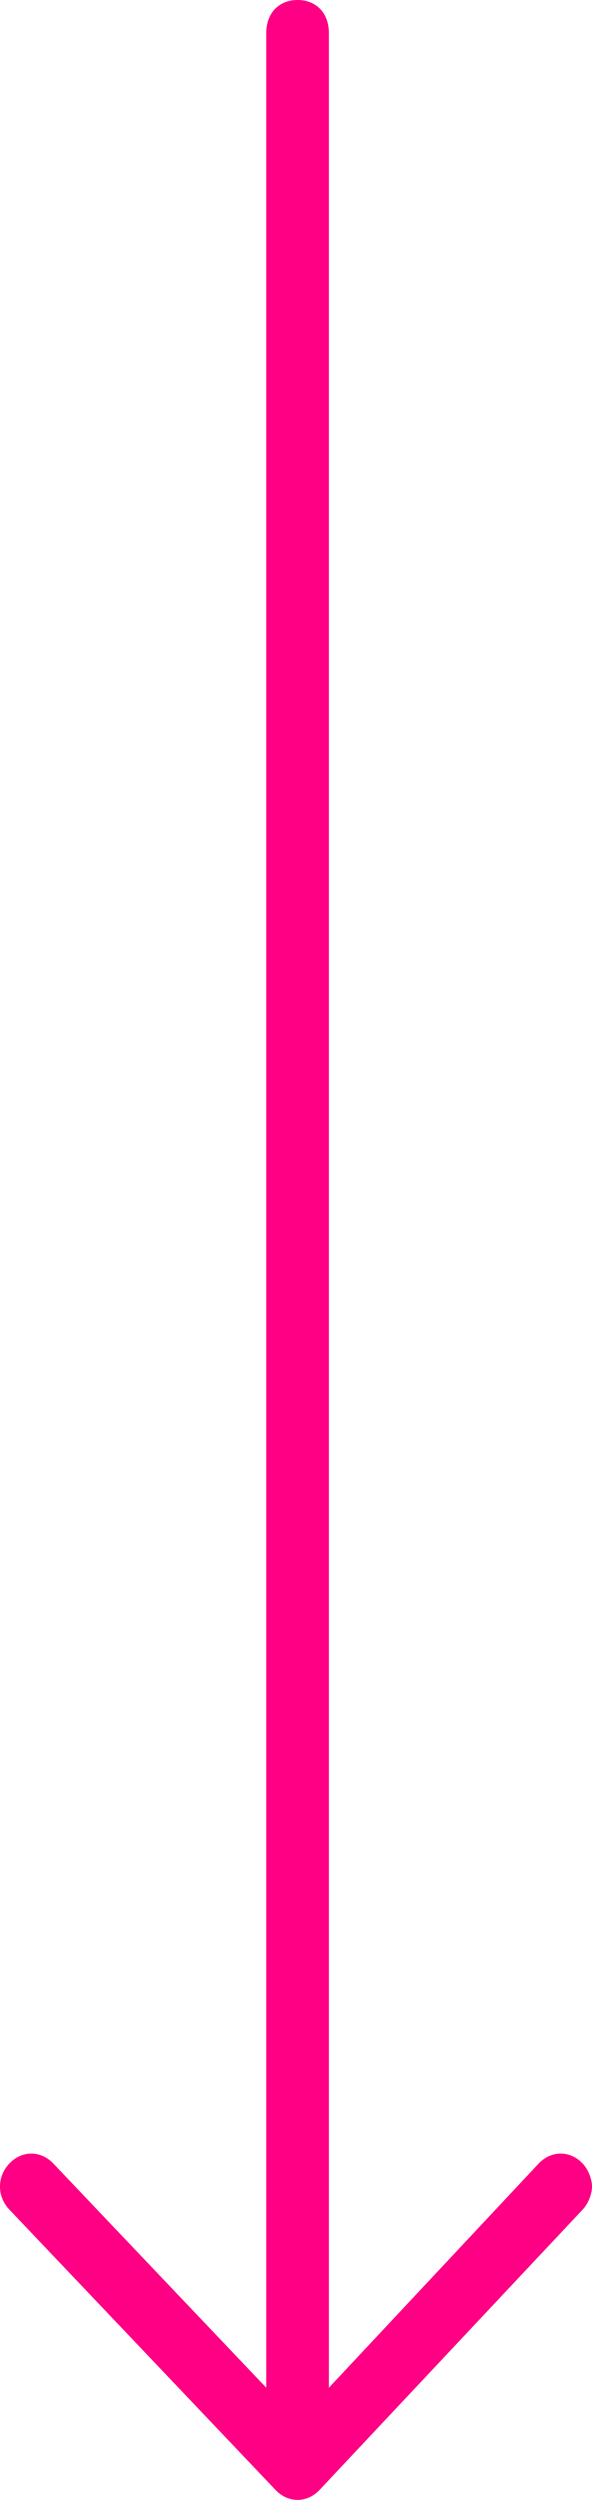 <?xml version="1.0" encoding="UTF-8"?> <svg xmlns="http://www.w3.org/2000/svg" width="9" height="38" viewBox="0 0 9 38" fill="none"> <path d="M8.857 33.588C8.952 33.488 9 33.338 9 33.237C9 33.137 8.952 32.987 8.857 32.886C8.667 32.686 8.381 32.686 8.19 32.886L5 36.295L5 0.501C5 0.201 4.81 0 4.524 0C4.238 0 4.048 0.201 4.048 0.501L4.048 36.295L0.81 32.886C0.619 32.686 0.333 32.686 0.143 32.886C-0.048 33.087 -0.048 33.388 0.143 33.588L4.19 37.85C4.381 38.05 4.667 38.05 4.857 37.85L8.857 33.588Z" fill="#FF0084"></path> </svg> 